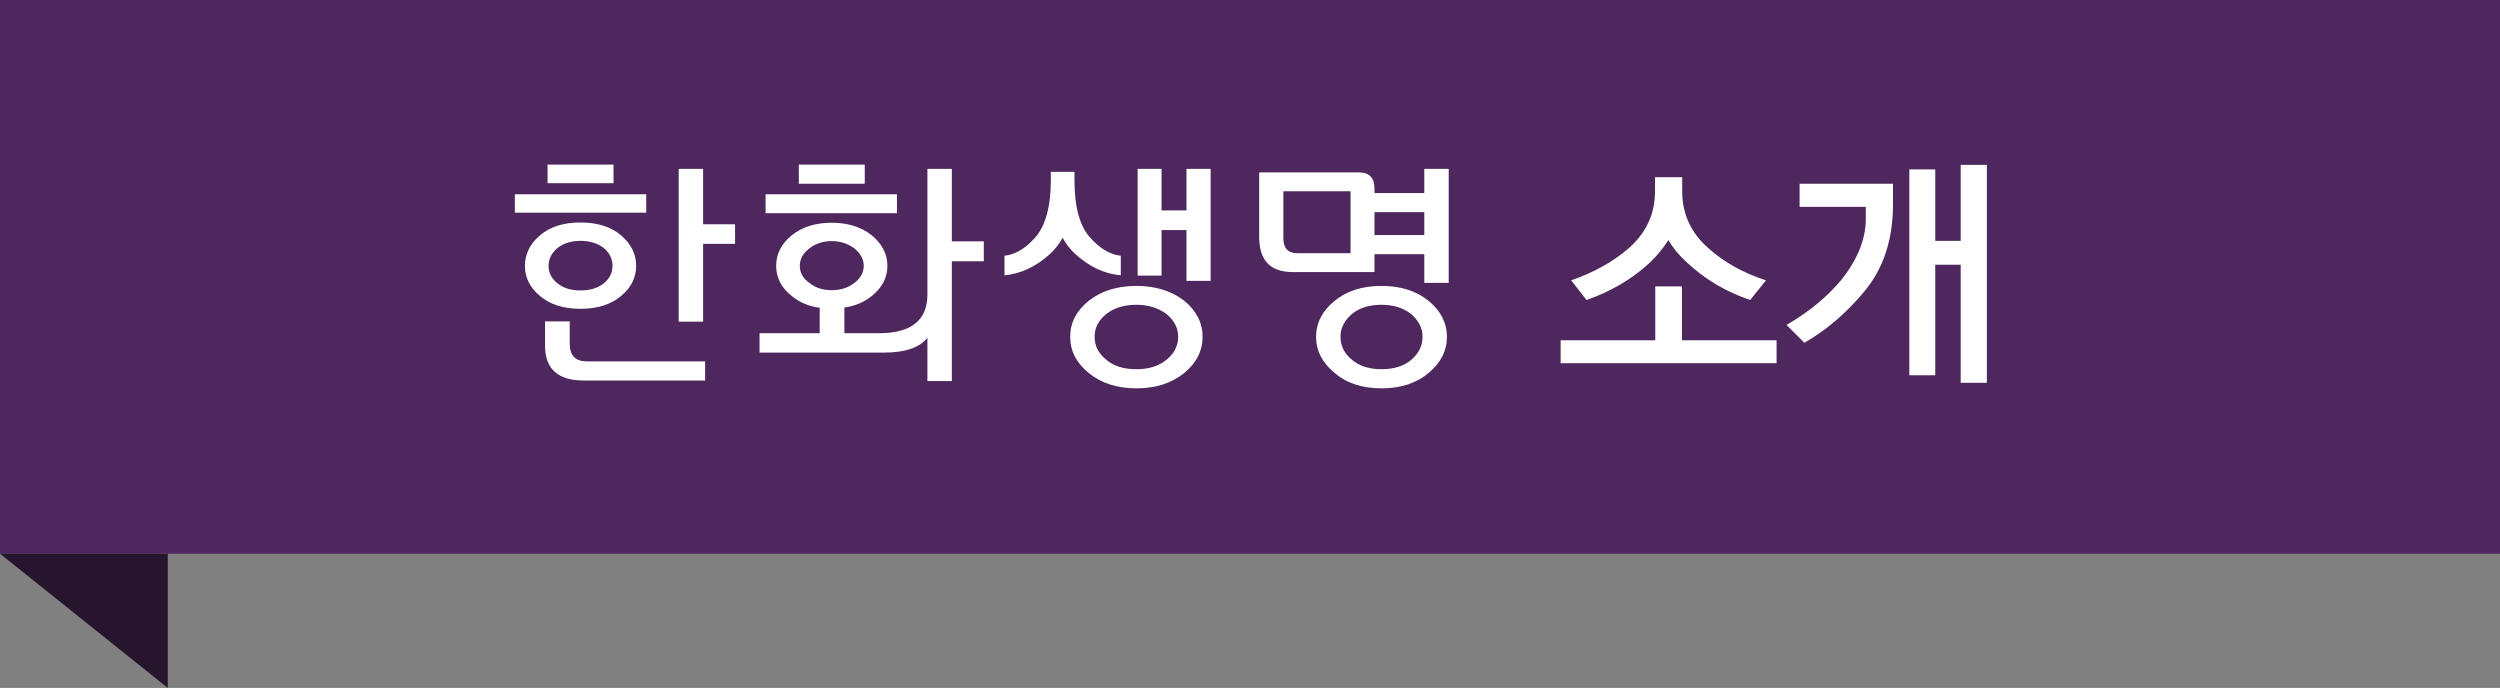 <svg width="298" height="82" viewBox="0 0 298 82" fill="none" xmlns="http://www.w3.org/2000/svg">
<rect x="0" y="0" width="298" height="82" fill="#808080" stroke="none"/>
<rect width="298" height="66" fill="#4E275E"/>
<path d="M65.27 19.62H73.13V21.84H65.27V19.62ZM77.03 25.35H61.37V23.16H77.03V25.35ZM69.2 36.81C67.16 36.81 65.57 36.3 64.37 35.28C63.17 34.29 62.57 33.09 62.57 31.68C62.57 30.3 63.17 29.07 64.37 28.05C65.57 27.03 67.16 26.52 69.2 26.52C71.21 26.52 72.83 27.03 74.03 28.05C75.23 29.07 75.83 30.3 75.83 31.68C75.83 33.09 75.23 34.29 74.03 35.28C72.83 36.3 71.21 36.81 69.2 36.81ZM69.2 34.62C70.31 34.62 71.24 34.35 71.96 33.78C72.65 33.24 73.01 32.52 73.01 31.68C73.01 30.84 72.65 30.15 71.96 29.55C71.24 29.01 70.31 28.71 69.2 28.71C68.06 28.71 67.16 29.01 66.47 29.55C65.75 30.15 65.39 30.84 65.39 31.68C65.39 32.52 65.75 33.24 66.47 33.78C67.16 34.35 68.06 34.62 69.2 34.62ZM83.81 26.73H87.62V29.07H83.81V38.34H80.9V20.13H83.81V26.73ZM69.98 43.08H84.05V45.36H69.62C66.5 45.36 64.97 43.98 64.97 41.19V38.31H67.91V40.95C67.91 42.39 68.6 43.08 69.98 43.08ZM95.218 19.62H103.078V21.9H95.218V19.62ZM106.918 25.41H91.258V23.16H106.918V25.41ZM97.708 36.69C96.388 36.51 95.278 36.03 94.378 35.28C93.118 34.29 92.518 33.09 92.518 31.68C92.518 30.3 93.118 29.07 94.378 28.05C95.608 27.06 97.198 26.55 99.148 26.55C101.068 26.55 102.658 27.06 103.918 28.05C105.148 29.07 105.778 30.3 105.778 31.68C105.778 33.09 105.148 34.29 103.918 35.28C102.988 36.03 101.908 36.48 100.648 36.66V39.72H104.758C108.598 39.72 110.548 38.19 110.548 35.1V20.13H113.458V28.77H117.268V31.14H113.458V45.42H110.548V40.26C109.588 41.46 107.878 42.03 105.358 42.03H90.538V39.72H97.708V36.69ZM99.148 34.59C100.168 34.59 101.068 34.32 101.848 33.72C102.568 33.18 102.958 32.49 102.958 31.68C102.958 30.9 102.568 30.21 101.848 29.61C101.068 29.04 100.168 28.74 99.148 28.74C98.098 28.74 97.198 29.04 96.478 29.61C95.698 30.21 95.338 30.9 95.338 31.68C95.338 32.49 95.698 33.18 96.478 33.72C97.198 34.32 98.098 34.59 99.148 34.59ZM128.077 21.51C128.077 24.69 128.707 27 129.997 28.38C131.137 29.64 132.337 30.36 133.597 30.48V32.82C131.647 32.64 129.847 31.8 128.167 30.27C127.567 29.73 127.087 29.1 126.667 28.35C126.247 29.1 125.737 29.73 125.167 30.27C123.487 31.8 121.657 32.64 119.737 32.82V30.48C120.997 30.36 122.197 29.64 123.337 28.38C124.597 27 125.257 24.69 125.257 21.51V20.49H128.077V21.51ZM141.427 20.13H144.307V33.48H141.427V27.42H138.457V32.85H135.607V20.13H138.457V25.08H141.427V20.13ZM143.347 40.14C143.347 41.85 142.597 43.29 141.127 44.49C139.627 45.69 137.737 46.29 135.457 46.29C133.177 46.29 131.287 45.69 129.817 44.49C128.317 43.29 127.567 41.85 127.567 40.14C127.567 38.46 128.317 37.02 129.817 35.82C131.287 34.68 133.177 34.08 135.457 34.08C137.737 34.08 139.627 34.68 141.127 35.82C142.597 37.02 143.347 38.46 143.347 40.14ZM135.457 36.33C133.957 36.33 132.757 36.72 131.857 37.44C130.927 38.19 130.477 39.09 130.477 40.14C130.477 41.22 130.927 42.12 131.857 42.87C132.757 43.65 133.957 44.01 135.457 44.01C136.927 44.01 138.127 43.65 139.057 42.87C139.957 42.15 140.437 41.22 140.437 40.14C140.437 39.09 139.957 38.19 139.057 37.44C138.097 36.72 136.897 36.33 135.457 36.33ZM163.836 32.43H154.116C151.416 32.43 150.096 31.05 150.096 28.23V20.55H161.976C163.206 20.55 163.836 21.18 163.836 22.44V23.01H169.776V20.13H172.686V33.72H169.776V30.3H163.836V32.43ZM163.836 25.29V28.02H169.776V25.29H163.836ZM160.986 22.8H152.976V28.38C152.976 29.58 153.516 30.18 154.656 30.18H160.986V22.8ZM172.476 40.14C172.476 41.79 171.756 43.23 170.316 44.43C168.846 45.69 166.956 46.29 164.676 46.29C162.396 46.29 160.506 45.69 159.066 44.43C157.596 43.23 156.876 41.79 156.876 40.14C156.876 38.52 157.596 37.08 159.066 35.88C160.506 34.68 162.396 34.08 164.676 34.08C166.956 34.08 168.846 34.68 170.316 35.88C171.756 37.08 172.476 38.52 172.476 40.14ZM164.676 36.33C163.176 36.33 162.006 36.72 161.136 37.44C160.236 38.22 159.786 39.12 159.786 40.14C159.786 41.19 160.206 42.09 161.106 42.84C161.976 43.62 163.176 44.01 164.676 44.01C166.146 44.01 167.346 43.65 168.246 42.87C169.116 42.12 169.566 41.22 169.566 40.14C169.566 39.12 169.116 38.22 168.216 37.44C167.316 36.72 166.116 36.33 164.676 36.33ZM200.517 22.8C200.517 25.5 201.567 27.78 203.637 29.58C205.467 31.23 207.747 32.52 210.507 33.42L208.617 35.76C205.707 34.77 203.187 33.27 201.057 31.26C200.157 30.45 199.437 29.58 198.867 28.62C198.267 29.58 197.547 30.45 196.677 31.29C194.547 33.27 192.027 34.74 189.117 35.76L187.287 33.42C190.017 32.46 192.297 31.2 194.157 29.58C196.227 27.75 197.277 25.5 197.277 22.8V21.12H200.517V22.8ZM211.767 40.56V43.29H186.027V40.56H197.307V34.14H200.487V40.56H211.767ZM225.643 21.9V24.36C225.643 28.56 224.503 32.01 222.253 34.71C220.093 37.32 217.693 39.36 215.083 40.86L212.953 38.73C215.563 37.23 217.753 35.43 219.493 33.36C221.413 30.93 222.403 28.5 222.403 26.1V24.66H214.513V21.9H225.643ZM236.833 45.63H233.713V31.56H230.683V44.73H227.593V20.19H230.683V28.71H233.713V19.65H236.833V45.63Z" fill="white"/>
<path d="M20 66V82L0 66H20Z" fill="#27152D"/>
</svg>
